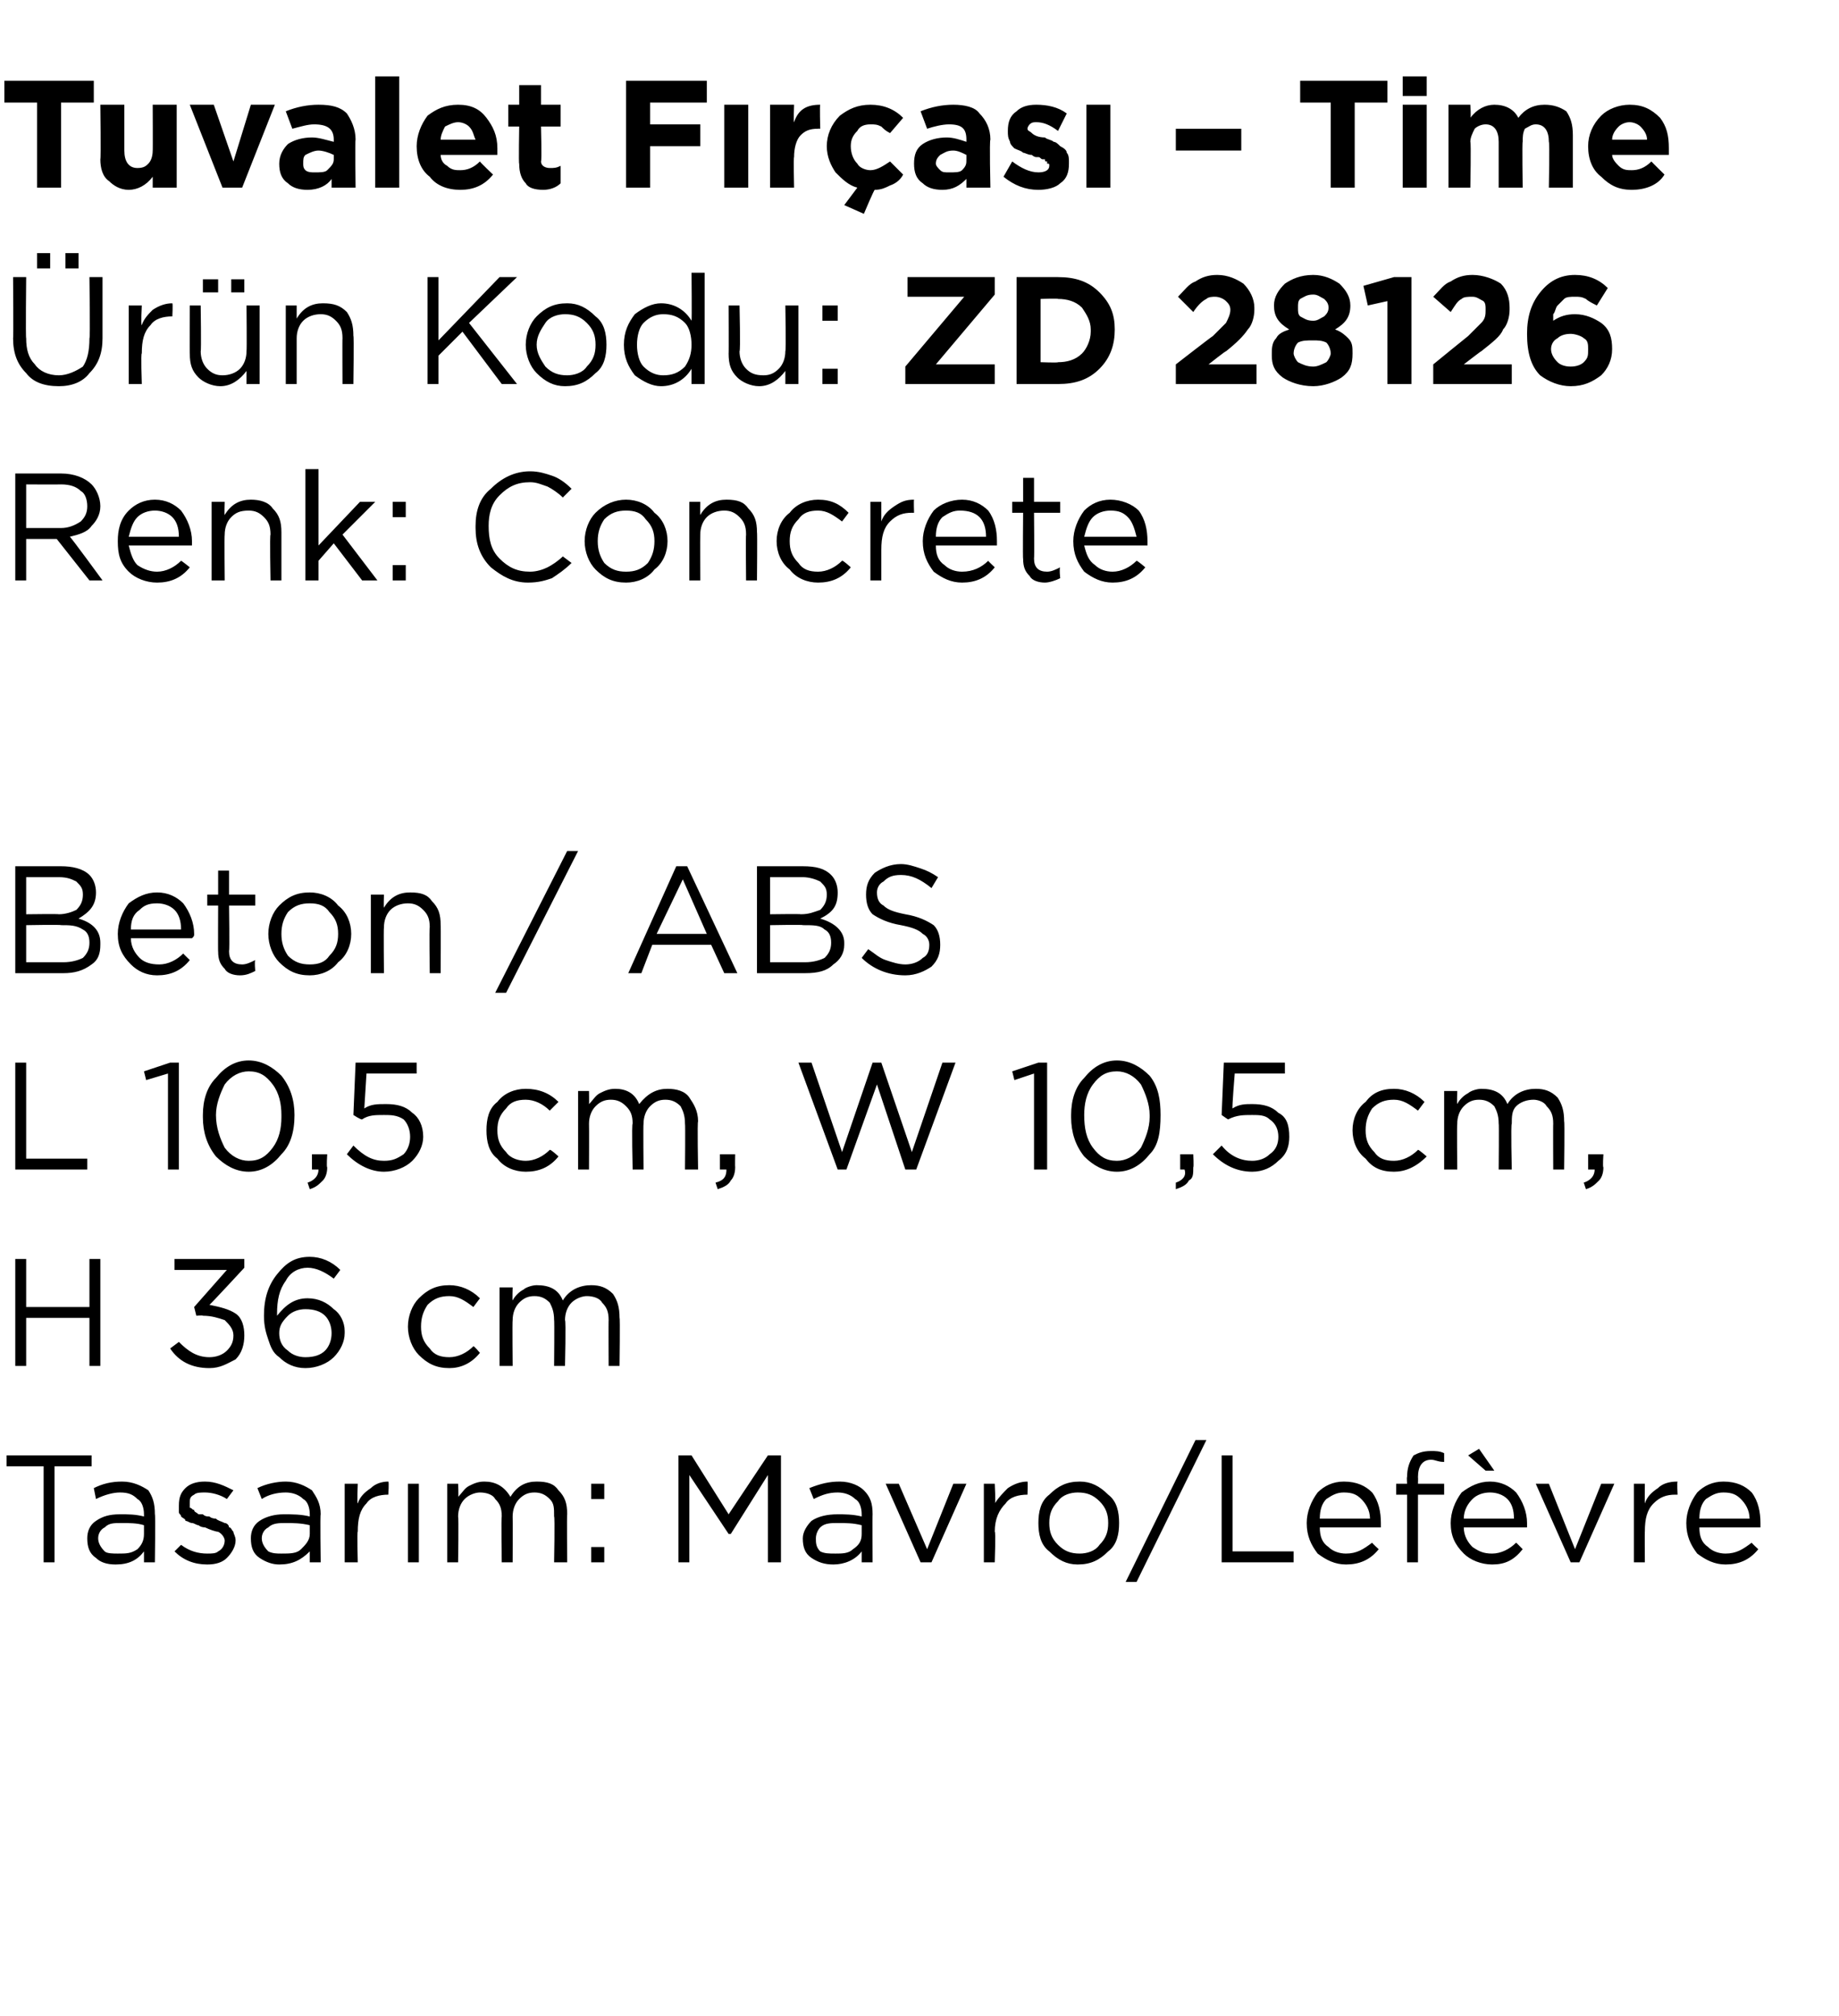 <?xml version="1.0" standalone="no"?><!DOCTYPE svg PUBLIC "-//W3C//DTD SVG 1.1//EN" "http://www.w3.org/Graphics/SVG/1.1/DTD/svg11.dtd"><svg xmlns="http://www.w3.org/2000/svg" version="1.1" width="84.3px" height="92.4px" viewBox="0 -3 84.3 92.4" style="top:-3px">  <desc>Tuvalet F r as – Time r n Kodu: ZD 28126 Renk: Concrete Beton / ABS L 10,5 cm, W 10,5 cm, H 36 cm Tasar m: Mavro/Le...</desc>  <defs/>  <g id="Polygon387184">    <path d="M 2 68.6 L 2 64.2 L 0.3 64.2 L 0.3 63.7 L 4.2 63.7 L 4.2 64.2 L 2.5 64.2 L 2.5 68.6 L 2 68.6 Z M 6.6 68.1 C 6.3 68.5 5.9 68.7 5.3 68.7 C 4.9 68.7 4.6 68.6 4.4 68.4 C 4.1 68.2 4 67.9 4 67.5 C 4 67.5 4 67.5 4 67.5 C 4 67.2 4.1 66.9 4.4 66.7 C 4.7 66.5 5 66.4 5.5 66.4 C 5.9 66.4 6.2 66.4 6.6 66.5 C 6.6 66.5 6.6 66.4 6.6 66.4 C 6.6 66.1 6.5 65.8 6.3 65.7 C 6.1 65.5 5.9 65.4 5.5 65.4 C 5.2 65.4 4.8 65.5 4.4 65.7 C 4.4 65.7 4.3 65.2 4.3 65.2 C 4.7 65 5.1 64.9 5.6 64.9 C 6.1 64.9 6.5 65.1 6.8 65.3 C 7 65.6 7.1 65.9 7.1 66.4 C 7.13 66.39 7.1 68.6 7.1 68.6 L 6.6 68.6 L 6.6 68.1 C 6.6 68.1 6.62 68.05 6.6 68.1 Z M 5.4 68.2 C 5.8 68.2 6 68.2 6.3 68 C 6.5 67.8 6.6 67.6 6.6 67.3 C 6.6 67.3 6.6 66.9 6.6 66.9 C 6.3 66.8 5.9 66.8 5.6 66.8 C 5.2 66.8 5 66.8 4.8 67 C 4.6 67.1 4.5 67.3 4.5 67.5 C 4.5 67.5 4.5 67.5 4.5 67.5 C 4.5 67.7 4.6 67.9 4.8 68.1 C 4.9 68.2 5.2 68.2 5.4 68.2 Z M 9.5 68.7 C 8.9 68.7 8.4 68.5 8 68.1 C 8 68.1 8.3 67.8 8.3 67.8 C 8.7 68.1 9.1 68.2 9.5 68.2 C 9.7 68.2 9.9 68.2 10 68.1 C 10.2 68 10.3 67.8 10.3 67.6 C 10.3 67.6 10.3 67.6 10.3 67.6 C 10.3 67.5 10.2 67.3 10 67.2 C 9.9 67.2 9.6 67.1 9.4 67 C 9.2 67 9.1 66.9 9.1 66.9 C 9 66.9 8.9 66.8 8.8 66.8 C 8.7 66.8 8.6 66.7 8.5 66.7 C 8.5 66.6 8.4 66.6 8.3 66.5 C 8.3 66.4 8.2 66.4 8.2 66.3 C 8.2 66.2 8.2 66.1 8.2 66 C 8.2 66 8.2 66 8.2 66 C 8.2 65.6 8.3 65.4 8.5 65.2 C 8.7 65 9 64.9 9.4 64.9 C 9.9 64.9 10.3 65.1 10.7 65.3 C 10.7 65.3 10.4 65.7 10.4 65.7 C 10.1 65.5 9.7 65.4 9.4 65.4 C 9.2 65.4 9 65.4 8.9 65.5 C 8.7 65.6 8.7 65.7 8.7 65.9 C 8.7 65.9 8.7 65.9 8.7 65.9 C 8.7 66 8.7 66 8.7 66.1 C 8.8 66.1 8.8 66.2 8.9 66.2 C 8.9 66.3 9 66.3 9.1 66.4 C 9.2 66.4 9.3 66.4 9.3 66.4 C 9.4 66.5 9.5 66.5 9.6 66.5 C 9.7 66.6 9.9 66.6 9.9 66.6 C 10 66.7 10.1 66.7 10.3 66.8 C 10.4 66.8 10.5 66.9 10.5 67 C 10.6 67 10.6 67.1 10.7 67.2 C 10.7 67.3 10.8 67.4 10.8 67.6 C 10.8 67.6 10.8 67.6 10.8 67.6 C 10.8 67.9 10.6 68.2 10.4 68.4 C 10.2 68.6 9.9 68.7 9.5 68.7 Z M 14.2 68.1 C 13.8 68.5 13.4 68.7 12.8 68.7 C 12.5 68.7 12.2 68.6 11.9 68.4 C 11.6 68.2 11.5 67.9 11.5 67.5 C 11.5 67.5 11.5 67.5 11.5 67.5 C 11.5 67.2 11.6 66.9 11.9 66.7 C 12.2 66.5 12.6 66.4 13 66.4 C 13.4 66.4 13.8 66.4 14.2 66.5 C 14.2 66.5 14.2 66.4 14.2 66.4 C 14.2 66.1 14.1 65.8 13.9 65.7 C 13.7 65.5 13.4 65.4 13.1 65.4 C 12.7 65.4 12.3 65.5 12 65.7 C 12 65.7 11.8 65.2 11.8 65.2 C 12.2 65 12.7 64.9 13.1 64.9 C 13.6 64.9 14 65.1 14.3 65.3 C 14.5 65.6 14.7 65.9 14.7 66.4 C 14.67 66.39 14.7 68.6 14.7 68.6 L 14.2 68.6 L 14.2 68.1 C 14.2 68.1 14.15 68.05 14.2 68.1 Z M 12.9 68.2 C 13.3 68.2 13.6 68.2 13.8 68 C 14 67.8 14.2 67.6 14.2 67.3 C 14.2 67.3 14.2 66.9 14.2 66.9 C 13.8 66.8 13.4 66.8 13.1 66.8 C 12.8 66.8 12.5 66.8 12.3 67 C 12.1 67.1 12 67.3 12 67.5 C 12 67.5 12 67.5 12 67.5 C 12 67.7 12.1 67.9 12.3 68.1 C 12.5 68.2 12.7 68.2 12.9 68.2 Z M 15.8 68.6 L 15.8 65 L 16.4 65 C 16.4 65 16.36 65.93 16.4 65.9 C 16.5 65.6 16.7 65.4 17 65.2 C 17.2 65 17.5 64.9 17.8 64.9 C 17.84 64.92 17.8 65.5 17.8 65.5 C 17.8 65.5 17.79 65.5 17.8 65.5 C 17.4 65.5 17 65.6 16.8 65.9 C 16.5 66.2 16.4 66.6 16.4 67.2 C 16.36 67.16 16.4 68.6 16.4 68.6 L 15.8 68.6 Z M 18.7 68.6 L 18.7 65 L 19.2 65 L 19.2 68.6 L 18.7 68.6 Z M 20.5 68.6 L 20.5 65 L 21 65 C 21 65 21.03 65.59 21 65.6 C 21.2 65.4 21.3 65.2 21.5 65.1 C 21.7 65 21.9 64.9 22.2 64.9 C 22.7 64.9 23.1 65.1 23.4 65.6 C 23.7 65.1 24.1 64.9 24.6 64.9 C 25.1 64.9 25.4 65 25.6 65.3 C 25.9 65.6 26 65.9 26 66.4 C 25.98 66.36 26 68.6 26 68.6 L 25.4 68.6 C 25.4 68.6 25.44 66.49 25.4 66.5 C 25.4 66.1 25.4 65.9 25.2 65.7 C 25 65.5 24.8 65.4 24.5 65.4 C 24.2 65.4 24 65.5 23.8 65.7 C 23.6 65.9 23.5 66.2 23.5 66.5 C 23.51 66.51 23.5 68.6 23.5 68.6 L 23 68.6 C 23 68.6 22.97 66.47 23 66.5 C 23 66.1 22.9 65.9 22.7 65.7 C 22.6 65.5 22.3 65.4 22 65.4 C 21.8 65.4 21.5 65.5 21.3 65.7 C 21.1 65.9 21 66.2 21 66.5 C 21.03 66.53 21 68.6 21 68.6 L 20.5 68.6 Z M 27.1 65.7 L 27.1 65 L 27.7 65 L 27.7 65.7 L 27.1 65.7 Z M 27.1 68.6 L 27.1 67.9 L 27.7 67.9 L 27.7 68.6 L 27.1 68.6 Z M 31.1 68.6 L 31.1 63.7 L 31.7 63.7 L 33.4 66.4 L 35.2 63.7 L 35.8 63.7 L 35.8 68.6 L 35.2 68.6 L 35.2 64.6 L 33.5 67.3 L 33.4 67.3 L 31.6 64.6 L 31.6 68.6 L 31.1 68.6 Z M 39.5 68.1 C 39.2 68.5 38.7 68.7 38.2 68.7 C 37.8 68.7 37.5 68.6 37.2 68.4 C 36.9 68.2 36.8 67.9 36.8 67.5 C 36.8 67.5 36.8 67.5 36.8 67.5 C 36.8 67.2 37 66.9 37.2 66.7 C 37.5 66.5 37.9 66.4 38.4 66.4 C 38.7 66.4 39.1 66.4 39.5 66.5 C 39.5 66.5 39.5 66.4 39.5 66.4 C 39.5 66.1 39.4 65.8 39.2 65.7 C 39 65.5 38.7 65.4 38.4 65.4 C 38 65.4 37.7 65.5 37.3 65.7 C 37.3 65.7 37.1 65.2 37.1 65.2 C 37.6 65 38 64.9 38.5 64.9 C 39 64.9 39.4 65.1 39.6 65.3 C 39.9 65.6 40 65.9 40 66.4 C 39.99 66.39 40 68.6 40 68.6 L 39.5 68.6 L 39.5 68.1 C 39.5 68.1 39.47 68.05 39.5 68.1 Z M 38.3 68.2 C 38.6 68.2 38.9 68.2 39.1 68 C 39.4 67.8 39.5 67.6 39.5 67.3 C 39.5 67.3 39.5 66.9 39.5 66.9 C 39.1 66.8 38.8 66.8 38.4 66.8 C 38.1 66.8 37.8 66.8 37.6 67 C 37.5 67.1 37.4 67.3 37.4 67.5 C 37.4 67.5 37.4 67.5 37.4 67.5 C 37.4 67.7 37.4 67.9 37.6 68.1 C 37.8 68.2 38 68.2 38.3 68.2 Z M 42.2 68.6 L 40.6 65 L 41.2 65 L 42.5 68 L 43.7 65 L 44.3 65 L 42.7 68.6 L 42.2 68.6 Z M 45.1 68.6 L 45.1 65 L 45.6 65 C 45.6 65 45.65 65.93 45.6 65.9 C 45.8 65.6 46 65.4 46.2 65.2 C 46.5 65 46.8 64.9 47.1 64.9 C 47.12 64.92 47.1 65.5 47.1 65.5 C 47.1 65.5 47.08 65.5 47.1 65.5 C 46.7 65.5 46.3 65.6 46.1 65.9 C 45.8 66.2 45.6 66.6 45.6 67.2 C 45.65 67.16 45.6 68.6 45.6 68.6 L 45.1 68.6 Z M 49.4 68.7 C 48.9 68.7 48.5 68.5 48.1 68.1 C 47.7 67.8 47.6 67.3 47.6 66.8 C 47.6 66.8 47.6 66.8 47.6 66.8 C 47.6 66.3 47.7 65.8 48.1 65.5 C 48.5 65.1 48.9 64.9 49.5 64.9 C 50 64.9 50.4 65.1 50.8 65.5 C 51.2 65.8 51.3 66.3 51.3 66.8 C 51.3 66.8 51.3 66.8 51.3 66.8 C 51.3 67.3 51.2 67.8 50.8 68.1 C 50.4 68.5 50 68.7 49.4 68.7 Z M 49.5 68.2 C 49.8 68.2 50.2 68.1 50.4 67.8 C 50.7 67.5 50.8 67.2 50.8 66.8 C 50.8 66.8 50.8 66.8 50.8 66.8 C 50.8 66.4 50.7 66.1 50.4 65.8 C 50.1 65.5 49.8 65.4 49.4 65.4 C 49.1 65.4 48.7 65.5 48.5 65.8 C 48.2 66.1 48.1 66.4 48.1 66.8 C 48.1 66.8 48.1 66.8 48.1 66.8 C 48.1 67.2 48.2 67.5 48.5 67.8 C 48.8 68.1 49.1 68.2 49.5 68.2 Z M 51.6 69.5 L 54.8 63 L 55.3 63 L 52.1 69.5 L 51.6 69.5 Z M 56 68.6 L 56 63.7 L 56.5 63.7 L 56.5 68.1 L 59.3 68.1 L 59.3 68.6 L 56 68.6 Z M 63.2 68 C 62.8 68.5 62.3 68.7 61.7 68.7 C 61.2 68.7 60.8 68.5 60.4 68.2 C 60.1 67.8 59.9 67.4 59.9 66.8 C 59.9 66.8 59.9 66.8 59.9 66.8 C 59.9 66.3 60.1 65.8 60.4 65.4 C 60.7 65.1 61.1 64.9 61.6 64.9 C 62.2 64.9 62.6 65.1 62.9 65.4 C 63.2 65.8 63.3 66.3 63.3 66.8 C 63.3 66.9 63.3 66.9 63.3 67 C 63.3 67 60.5 67 60.5 67 C 60.5 67.4 60.6 67.7 60.9 67.9 C 61.1 68.1 61.4 68.2 61.7 68.2 C 62.2 68.2 62.5 68 62.9 67.7 C 62.87 67.7 63.2 68 63.2 68 C 63.2 68 63.2 68 63.2 68 Z M 60.5 66.6 C 60.5 66.6 62.8 66.6 62.8 66.6 C 62.8 66.2 62.6 65.9 62.4 65.7 C 62.2 65.5 62 65.4 61.6 65.4 C 61.3 65.4 61.1 65.5 60.8 65.7 C 60.6 65.9 60.5 66.2 60.5 66.6 Z M 64.5 68.6 L 64.5 65.5 L 64 65.5 L 64 65 L 64.5 65 C 64.5 65 64.48 64.67 64.5 64.7 C 64.5 64.3 64.6 64 64.8 63.7 C 65 63.6 65.2 63.5 65.6 63.5 C 65.8 63.5 66 63.5 66.2 63.6 C 66.2 63.6 66.2 64 66.2 64 C 65.9 64 65.8 63.9 65.6 63.9 C 65.2 63.9 65 64.2 65 64.7 C 65.01 64.7 65 65 65 65 L 66.2 65 L 66.2 65.5 L 65 65.5 L 65 68.6 L 64.5 68.6 Z M 69.8 68 C 69.4 68.5 69 68.7 68.4 68.7 C 67.9 68.7 67.4 68.5 67.1 68.2 C 66.7 67.8 66.5 67.4 66.5 66.8 C 66.5 66.8 66.5 66.8 66.5 66.8 C 66.5 66.3 66.7 65.8 67 65.4 C 67.4 65.1 67.8 64.9 68.3 64.9 C 68.8 64.9 69.2 65.1 69.5 65.4 C 69.8 65.8 70 66.3 70 66.8 C 70 66.9 70 66.9 70 67 C 70 67 67.1 67 67.1 67 C 67.1 67.4 67.3 67.7 67.5 67.9 C 67.8 68.1 68 68.2 68.4 68.2 C 68.8 68.2 69.2 68 69.5 67.7 C 69.51 67.7 69.8 68 69.8 68 C 69.8 68 69.85 68 69.8 68 Z M 67.1 66.6 C 67.1 66.6 69.4 66.6 69.4 66.6 C 69.4 66.2 69.3 65.9 69.1 65.7 C 68.9 65.5 68.6 65.4 68.3 65.4 C 68 65.4 67.7 65.5 67.5 65.7 C 67.3 65.9 67.1 66.2 67.1 66.6 Z M 68.1 64.4 L 67.3 63.7 L 67.8 63.4 L 68.5 64.4 L 68.1 64.4 Z M 72 68.6 L 70.4 65 L 71 65 L 72.2 68 L 73.4 65 L 74 65 L 72.4 68.6 L 72 68.6 Z M 74.9 68.6 L 74.9 65 L 75.4 65 C 75.4 65 75.39 65.93 75.4 65.9 C 75.5 65.6 75.7 65.4 76 65.2 C 76.2 65 76.5 64.9 76.9 64.9 C 76.87 64.92 76.9 65.5 76.9 65.5 C 76.9 65.5 76.82 65.5 76.8 65.5 C 76.4 65.5 76.1 65.6 75.8 65.9 C 75.5 66.2 75.4 66.6 75.4 67.2 C 75.39 67.16 75.4 68.6 75.4 68.6 L 74.9 68.6 Z M 80.6 68 C 80.2 68.5 79.7 68.7 79.1 68.7 C 78.6 68.7 78.2 68.5 77.8 68.2 C 77.5 67.8 77.3 67.4 77.3 66.8 C 77.3 66.8 77.3 66.8 77.3 66.8 C 77.3 66.3 77.5 65.8 77.8 65.4 C 78.1 65.1 78.5 64.9 79 64.9 C 79.6 64.9 80 65.1 80.3 65.4 C 80.6 65.8 80.7 66.3 80.7 66.8 C 80.7 66.9 80.7 66.9 80.7 67 C 80.7 67 77.9 67 77.9 67 C 77.9 67.4 78 67.7 78.3 67.9 C 78.5 68.1 78.8 68.2 79.1 68.2 C 79.6 68.2 79.9 68 80.3 67.7 C 80.27 67.7 80.6 68 80.6 68 C 80.6 68 80.6 68 80.6 68 Z M 77.9 66.6 C 77.9 66.6 80.2 66.6 80.2 66.6 C 80.2 66.2 80 65.9 79.8 65.7 C 79.6 65.5 79.4 65.4 79 65.4 C 78.7 65.4 78.5 65.5 78.2 65.7 C 78 65.9 77.9 66.2 77.9 66.6 Z " stroke="none" fill="#000"/>  </g>  <g id="Polygon387183">    <path d="M 0.7 59.6 L 0.7 54.7 L 1.2 54.7 L 1.2 56.9 L 4.1 56.9 L 4.1 54.7 L 4.6 54.7 L 4.6 59.6 L 4.1 59.6 L 4.1 57.4 L 1.2 57.4 L 1.2 59.6 L 0.7 59.6 Z M 9.6 59.7 C 8.8 59.7 8.2 59.4 7.8 58.8 C 7.8 58.8 8.2 58.5 8.2 58.5 C 8.6 58.9 9 59.2 9.6 59.2 C 9.9 59.2 10.2 59.1 10.4 58.9 C 10.6 58.7 10.7 58.5 10.7 58.2 C 10.7 58.2 10.7 58.2 10.7 58.2 C 10.7 57.9 10.5 57.7 10.3 57.5 C 10 57.4 9.7 57.3 9.3 57.3 C 9.3 57.27 9 57.3 9 57.3 L 8.9 56.9 L 10.4 55.2 L 8 55.2 L 8 54.7 L 11.2 54.7 L 11.2 55.1 C 11.2 55.1 9.62 56.81 9.6 56.8 C 10.1 56.9 10.5 57 10.8 57.2 C 11.1 57.4 11.2 57.8 11.2 58.2 C 11.2 58.2 11.2 58.2 11.2 58.2 C 11.2 58.6 11.1 59 10.8 59.3 C 10.4 59.5 10.1 59.7 9.6 59.7 Z M 14 59.7 C 13.5 59.7 13.1 59.5 12.8 59.2 C 12.5 59 12.4 58.7 12.3 58.4 C 12.2 58.1 12.1 57.8 12.1 57.3 C 12.1 57.3 12.1 57.3 12.1 57.3 C 12.1 56.5 12.3 55.9 12.7 55.4 C 13.1 54.9 13.5 54.6 14.2 54.6 C 14.7 54.6 15.2 54.8 15.6 55.2 C 15.6 55.2 15.3 55.6 15.3 55.6 C 14.9 55.3 14.5 55.1 14.1 55.1 C 13.7 55.1 13.3 55.3 13.1 55.7 C 12.8 56.1 12.7 56.6 12.7 57.2 C 12.7 57.2 12.7 57.3 12.7 57.3 C 13.1 56.8 13.5 56.5 14.1 56.5 C 14.6 56.5 15 56.7 15.3 57 C 15.6 57.2 15.8 57.6 15.8 58 C 15.8 58 15.8 58.1 15.8 58.1 C 15.8 58.5 15.6 58.9 15.3 59.2 C 15 59.5 14.5 59.7 14 59.7 Z M 14 59.2 C 14.4 59.2 14.7 59.1 14.9 58.9 C 15.1 58.7 15.2 58.4 15.2 58.1 C 15.2 58.1 15.2 58.1 15.2 58.1 C 15.2 57.8 15.1 57.5 14.9 57.3 C 14.7 57.1 14.4 57 14 57 C 13.7 57 13.4 57.1 13.2 57.3 C 12.9 57.6 12.8 57.8 12.8 58.1 C 12.8 58.1 12.8 58.1 12.8 58.1 C 12.8 58.4 12.9 58.7 13.2 58.9 C 13.4 59.1 13.7 59.2 14 59.2 Z M 22 59 C 21.6 59.5 21.1 59.7 20.6 59.7 C 20 59.7 19.6 59.5 19.2 59.1 C 18.9 58.8 18.7 58.3 18.7 57.8 C 18.7 57.8 18.7 57.8 18.7 57.8 C 18.7 57.3 18.9 56.8 19.2 56.5 C 19.6 56.1 20 55.9 20.6 55.9 C 21.1 55.9 21.6 56.1 22 56.5 C 22 56.5 21.7 56.9 21.7 56.9 C 21.3 56.6 21 56.4 20.6 56.4 C 20.2 56.4 19.9 56.5 19.6 56.8 C 19.4 57.1 19.3 57.4 19.3 57.8 C 19.3 57.8 19.3 57.8 19.3 57.8 C 19.3 58.2 19.4 58.5 19.7 58.8 C 19.9 59.1 20.2 59.2 20.6 59.2 C 21 59.2 21.4 59 21.7 58.7 C 21.71 58.66 22 59 22 59 C 22 59 22.05 58.98 22 59 Z M 22.9 59.6 L 22.9 56 L 23.5 56 C 23.5 56 23.48 56.59 23.5 56.6 C 23.6 56.4 23.8 56.2 24 56.1 C 24.1 56 24.4 55.9 24.6 55.9 C 25.2 55.9 25.6 56.1 25.8 56.6 C 26.1 56.1 26.6 55.9 27.1 55.9 C 27.5 55.9 27.8 56 28.1 56.3 C 28.3 56.6 28.4 56.9 28.4 57.4 C 28.43 57.36 28.4 59.6 28.4 59.6 L 27.9 59.6 C 27.9 59.6 27.89 57.49 27.9 57.5 C 27.9 57.1 27.8 56.9 27.6 56.7 C 27.5 56.5 27.2 56.4 26.9 56.4 C 26.7 56.4 26.4 56.5 26.2 56.7 C 26 56.9 25.9 57.2 25.9 57.5 C 25.95 57.51 25.9 59.6 25.9 59.6 L 25.4 59.6 C 25.4 59.6 25.42 57.47 25.4 57.5 C 25.4 57.1 25.3 56.9 25.2 56.7 C 25 56.5 24.8 56.4 24.5 56.4 C 24.2 56.4 24 56.5 23.8 56.7 C 23.6 56.9 23.5 57.2 23.5 57.5 C 23.48 57.53 23.5 59.6 23.5 59.6 L 22.9 59.6 Z " stroke="none" fill="#000"/>  </g>  <g id="Polygon387182">    <path d="M 0.7 50.6 L 0.7 45.7 L 1.2 45.7 L 1.2 50.1 L 4 50.1 L 4 50.6 L 0.7 50.6 Z M 7.7 50.6 L 7.7 46.2 L 6.7 46.5 L 6.6 46.1 L 7.8 45.7 L 8.2 45.7 L 8.2 50.6 L 7.7 50.6 Z M 13.5 48.1 C 13.5 48.9 13.3 49.5 12.9 49.9 C 12.5 50.4 12 50.7 11.4 50.7 C 10.8 50.7 10.3 50.4 9.9 50 C 9.5 49.5 9.3 48.9 9.3 48.2 C 9.3 48.2 9.3 48.1 9.3 48.1 C 9.3 47.4 9.5 46.8 9.9 46.4 C 10.3 45.9 10.8 45.6 11.4 45.6 C 12 45.6 12.5 45.9 12.9 46.3 C 13.3 46.8 13.5 47.4 13.5 48.1 C 13.48 48.14 13.5 48.1 13.5 48.1 C 13.5 48.1 13.48 48.15 13.5 48.1 Z M 9.9 48.1 C 9.9 48.7 10.1 49.2 10.3 49.6 C 10.6 50 11 50.2 11.4 50.2 C 11.9 50.2 12.2 50 12.5 49.6 C 12.8 49.2 12.9 48.7 12.9 48.2 C 12.9 48.2 12.9 48.1 12.9 48.1 C 12.9 47.6 12.8 47.1 12.5 46.7 C 12.2 46.3 11.9 46.1 11.4 46.1 C 11 46.1 10.6 46.3 10.3 46.7 C 10.1 47.1 9.9 47.6 9.9 48.1 C 9.92 48.14 9.9 48.1 9.9 48.1 C 9.9 48.1 9.92 48.15 9.9 48.1 Z M 14.2 51.5 C 14.2 51.5 14.1 51.2 14.1 51.2 C 14.4 51.1 14.6 50.9 14.6 50.6 C 14.57 50.6 14.3 50.6 14.3 50.6 L 14.3 49.9 L 15 49.9 C 15 49.9 14.96 50.49 15 50.5 C 15 50.8 14.9 51 14.8 51.1 C 14.6 51.3 14.5 51.4 14.2 51.5 Z M 17.6 50.7 C 17 50.7 16.4 50.4 15.9 49.9 C 15.9 49.9 16.2 49.5 16.2 49.5 C 16.7 50 17.1 50.2 17.6 50.2 C 18 50.2 18.2 50.1 18.5 49.9 C 18.7 49.7 18.8 49.4 18.8 49.1 C 18.8 49.1 18.8 49.1 18.8 49.1 C 18.8 48.8 18.7 48.5 18.5 48.3 C 18.2 48.1 17.9 48.1 17.6 48.1 C 17.2 48.1 16.9 48.1 16.6 48.3 C 16.55 48.33 16.2 48.1 16.2 48.1 L 16.3 45.7 L 19.1 45.7 L 19.1 46.2 L 16.8 46.2 C 16.8 46.2 16.7 47.78 16.7 47.8 C 17 47.6 17.3 47.6 17.7 47.6 C 18.2 47.6 18.6 47.7 18.9 48 C 19.2 48.2 19.4 48.6 19.4 49.1 C 19.4 49.1 19.4 49.1 19.4 49.1 C 19.4 49.5 19.2 49.9 18.9 50.2 C 18.6 50.5 18.1 50.7 17.6 50.7 Z M 25.6 50 C 25.2 50.5 24.7 50.7 24.1 50.7 C 23.6 50.7 23.1 50.5 22.8 50.1 C 22.4 49.8 22.3 49.3 22.3 48.8 C 22.3 48.8 22.3 48.8 22.3 48.8 C 22.3 48.3 22.4 47.8 22.8 47.5 C 23.1 47.1 23.6 46.9 24.1 46.9 C 24.7 46.9 25.2 47.1 25.6 47.5 C 25.6 47.5 25.2 47.9 25.2 47.9 C 24.9 47.6 24.5 47.4 24.1 47.4 C 23.7 47.4 23.4 47.5 23.2 47.8 C 22.9 48.1 22.8 48.4 22.8 48.8 C 22.8 48.8 22.8 48.8 22.8 48.8 C 22.8 49.2 22.9 49.5 23.2 49.8 C 23.4 50.1 23.8 50.2 24.1 50.2 C 24.5 50.2 24.9 50 25.2 49.7 C 25.24 49.66 25.6 50 25.6 50 C 25.6 50 25.58 49.98 25.6 50 Z M 26.5 50.6 L 26.5 47 L 27 47 C 27 47 27.01 47.59 27 47.6 C 27.2 47.4 27.3 47.2 27.5 47.1 C 27.7 47 27.9 46.9 28.2 46.9 C 28.7 46.9 29.1 47.1 29.3 47.6 C 29.7 47.1 30.1 46.9 30.6 46.9 C 31 46.9 31.4 47 31.6 47.3 C 31.8 47.6 32 47.9 32 48.4 C 31.96 48.36 32 50.6 32 50.6 L 31.4 50.6 C 31.4 50.6 31.42 48.49 31.4 48.5 C 31.4 48.1 31.3 47.9 31.2 47.7 C 31 47.5 30.8 47.4 30.5 47.4 C 30.2 47.4 30 47.5 29.8 47.7 C 29.6 47.9 29.5 48.2 29.5 48.5 C 29.48 48.51 29.5 50.6 29.5 50.6 L 29 50.6 C 29 50.6 28.95 48.47 29 48.5 C 29 48.1 28.9 47.9 28.7 47.7 C 28.5 47.5 28.3 47.4 28 47.4 C 27.7 47.4 27.5 47.5 27.3 47.7 C 27.1 47.9 27 48.2 27 48.5 C 27.01 48.53 27 50.6 27 50.6 L 26.5 50.6 Z M 32.9 51.5 C 32.9 51.5 32.8 51.2 32.8 51.2 C 33.2 51.1 33.3 50.9 33.3 50.6 C 33.3 50.6 33 50.6 33 50.6 L 33 49.9 L 33.7 49.9 C 33.7 49.9 33.69 50.49 33.7 50.5 C 33.7 50.8 33.6 51 33.5 51.1 C 33.4 51.3 33.2 51.4 32.9 51.5 Z M 38.4 50.6 L 36.6 45.7 L 37.2 45.7 L 38.6 49.8 L 40 45.7 L 40.4 45.7 L 41.8 49.8 L 43.2 45.7 L 43.8 45.7 L 42 50.6 L 41.5 50.6 L 40.2 46.7 L 38.8 50.6 L 38.4 50.6 Z M 47.4 50.6 L 47.4 46.2 L 46.5 46.5 L 46.4 46.1 L 47.6 45.7 L 48 45.7 L 48 50.6 L 47.4 50.6 Z M 53.2 48.1 C 53.2 48.9 53.1 49.5 52.7 49.9 C 52.3 50.4 51.8 50.7 51.2 50.7 C 50.6 50.7 50.1 50.4 49.7 50 C 49.3 49.5 49.1 48.9 49.1 48.2 C 49.1 48.2 49.1 48.1 49.1 48.1 C 49.1 47.4 49.3 46.8 49.7 46.4 C 50.1 45.9 50.6 45.6 51.2 45.6 C 51.8 45.6 52.3 45.9 52.7 46.3 C 53.1 46.8 53.2 47.4 53.2 48.1 C 53.25 48.14 53.2 48.1 53.2 48.1 C 53.2 48.1 53.25 48.15 53.2 48.1 Z M 49.7 48.1 C 49.7 48.7 49.8 49.2 50.1 49.6 C 50.4 50 50.7 50.2 51.2 50.2 C 51.6 50.2 52 50 52.3 49.6 C 52.5 49.2 52.7 48.7 52.7 48.2 C 52.7 48.2 52.7 48.1 52.7 48.1 C 52.7 47.6 52.5 47.1 52.3 46.7 C 52 46.3 51.6 46.1 51.2 46.1 C 50.7 46.1 50.4 46.3 50.1 46.7 C 49.8 47.1 49.7 47.6 49.7 48.1 C 49.69 48.14 49.7 48.1 49.7 48.1 C 49.7 48.1 49.69 48.15 49.7 48.1 Z M 53.9 51.5 C 53.9 51.5 53.9 51.2 53.9 51.2 C 54.2 51.1 54.4 50.9 54.3 50.6 C 54.33 50.6 54.1 50.6 54.1 50.6 L 54.1 49.9 L 54.7 49.9 C 54.7 49.9 54.73 50.49 54.7 50.5 C 54.7 50.8 54.7 51 54.5 51.1 C 54.4 51.3 54.2 51.4 53.9 51.5 Z M 57.4 50.7 C 56.7 50.7 56.1 50.4 55.6 49.9 C 55.6 49.9 56 49.5 56 49.5 C 56.4 50 56.9 50.2 57.4 50.2 C 57.7 50.2 58 50.1 58.2 49.9 C 58.5 49.7 58.6 49.4 58.6 49.1 C 58.6 49.1 58.6 49.1 58.6 49.1 C 58.6 48.8 58.5 48.5 58.2 48.3 C 58 48.1 57.7 48.1 57.4 48.1 C 57 48.1 56.7 48.1 56.3 48.3 C 56.32 48.33 56 48.1 56 48.1 L 56.1 45.7 L 58.9 45.7 L 58.9 46.2 L 56.6 46.2 C 56.6 46.2 56.47 47.78 56.5 47.8 C 56.8 47.6 57.1 47.6 57.4 47.6 C 57.9 47.6 58.3 47.7 58.6 48 C 59 48.2 59.1 48.6 59.1 49.1 C 59.1 49.1 59.1 49.1 59.1 49.1 C 59.1 49.5 59 49.9 58.6 50.2 C 58.3 50.5 57.9 50.7 57.4 50.7 Z M 65.4 50 C 64.9 50.5 64.4 50.7 63.9 50.7 C 63.3 50.7 62.9 50.5 62.6 50.1 C 62.2 49.8 62 49.3 62 48.8 C 62 48.8 62 48.8 62 48.8 C 62 48.3 62.2 47.8 62.6 47.5 C 62.9 47.1 63.3 46.9 63.9 46.9 C 64.4 46.9 64.9 47.1 65.3 47.5 C 65.3 47.5 65 47.9 65 47.9 C 64.6 47.6 64.3 47.4 63.9 47.4 C 63.5 47.4 63.2 47.5 62.9 47.8 C 62.7 48.1 62.6 48.4 62.6 48.8 C 62.6 48.8 62.6 48.8 62.6 48.8 C 62.6 49.2 62.7 49.5 63 49.8 C 63.2 50.1 63.5 50.2 63.9 50.2 C 64.3 50.2 64.7 50 65 49.7 C 65.01 49.66 65.4 50 65.4 50 C 65.4 50 65.35 49.98 65.4 50 Z M 66.2 50.6 L 66.2 47 L 66.8 47 C 66.8 47 66.78 47.59 66.8 47.6 C 66.9 47.4 67.1 47.2 67.3 47.1 C 67.4 47 67.7 46.9 67.9 46.9 C 68.5 46.9 68.9 47.1 69.1 47.6 C 69.4 47.1 69.9 46.9 70.4 46.9 C 70.8 46.9 71.1 47 71.4 47.3 C 71.6 47.6 71.7 47.9 71.7 48.4 C 71.73 48.36 71.7 50.6 71.7 50.6 L 71.2 50.6 C 71.2 50.6 71.19 48.49 71.2 48.5 C 71.2 48.1 71.1 47.9 70.9 47.7 C 70.8 47.5 70.5 47.4 70.3 47.4 C 70 47.4 69.7 47.5 69.5 47.7 C 69.3 47.9 69.3 48.2 69.3 48.5 C 69.25 48.51 69.3 50.6 69.3 50.6 L 68.7 50.6 C 68.7 50.6 68.72 48.47 68.7 48.5 C 68.7 48.1 68.6 47.9 68.5 47.7 C 68.3 47.5 68.1 47.4 67.8 47.4 C 67.5 47.4 67.3 47.5 67.1 47.7 C 66.9 47.9 66.8 48.2 66.8 48.5 C 66.78 48.53 66.8 50.6 66.8 50.6 L 66.2 50.6 Z M 72.7 51.5 C 72.7 51.5 72.6 51.2 72.6 51.2 C 72.9 51.1 73.1 50.9 73.1 50.6 C 73.07 50.6 72.8 50.6 72.8 50.6 L 72.8 49.9 L 73.5 49.9 C 73.5 49.9 73.46 50.49 73.5 50.5 C 73.5 50.8 73.4 51 73.3 51.1 C 73.1 51.3 73 51.4 72.7 51.5 Z " stroke="none" fill="#000"/>  </g>  <g id="Polygon387181">    <path d="M 0.7 41.6 L 0.7 36.7 C 0.7 36.7 2.78 36.7 2.8 36.7 C 3.3 36.7 3.8 36.8 4.1 37.1 C 4.3 37.3 4.4 37.6 4.4 37.9 C 4.4 37.9 4.4 37.9 4.4 37.9 C 4.4 38.5 4.1 38.8 3.6 39.1 C 4.3 39.3 4.6 39.7 4.6 40.2 C 4.6 40.2 4.6 40.3 4.6 40.3 C 4.6 40.7 4.5 41 4.2 41.2 C 3.8 41.5 3.4 41.6 2.9 41.6 C 2.87 41.6 0.7 41.6 0.7 41.6 Z M 3.8 38 C 3.8 38 3.8 38 3.8 38 C 3.8 37.7 3.7 37.6 3.5 37.4 C 3.3 37.3 3.1 37.2 2.7 37.2 C 2.73 37.2 1.2 37.2 1.2 37.2 L 1.2 38.9 C 1.2 38.9 2.69 38.88 2.7 38.9 C 3 38.9 3.3 38.8 3.5 38.7 C 3.7 38.5 3.8 38.3 3.8 38 Z M 4.1 40.2 C 4.1 40.2 4.1 40.2 4.1 40.2 C 4.1 39.9 4 39.7 3.8 39.6 C 3.5 39.4 3.2 39.4 2.8 39.4 C 2.79 39.37 1.2 39.4 1.2 39.4 L 1.2 41.1 C 1.2 41.1 2.88 41.1 2.9 41.1 C 3.3 41.1 3.6 41 3.8 40.9 C 4 40.7 4.1 40.5 4.1 40.2 Z M 8.7 41 C 8.3 41.5 7.8 41.7 7.2 41.7 C 6.7 41.7 6.3 41.5 6 41.2 C 5.6 40.8 5.4 40.4 5.4 39.8 C 5.4 39.8 5.4 39.8 5.4 39.8 C 5.4 39.3 5.6 38.8 5.9 38.4 C 6.3 38.1 6.7 37.9 7.2 37.9 C 7.7 37.9 8.1 38.1 8.4 38.4 C 8.7 38.8 8.9 39.3 8.9 39.8 C 8.9 39.9 8.9 39.9 8.8 40 C 8.8 40 6 40 6 40 C 6 40.4 6.2 40.7 6.4 40.9 C 6.6 41.1 6.9 41.2 7.3 41.2 C 7.7 41.2 8.1 41 8.4 40.7 C 8.39 40.7 8.7 41 8.7 41 C 8.7 41 8.73 41 8.7 41 Z M 6 39.6 C 6 39.6 8.3 39.6 8.3 39.6 C 8.3 39.2 8.2 38.9 8 38.7 C 7.8 38.5 7.5 38.4 7.2 38.4 C 6.8 38.4 6.6 38.5 6.4 38.7 C 6.1 38.9 6 39.2 6 39.6 Z M 11.7 41.5 C 11.5 41.6 11.3 41.7 11 41.7 C 10.7 41.7 10.4 41.6 10.3 41.4 C 10.1 41.2 10 41 10 40.6 C 9.99 40.64 10 38.5 10 38.5 L 9.5 38.5 L 9.5 38 L 10 38 L 10 36.9 L 10.5 36.9 L 10.5 38 L 11.7 38 L 11.7 38.5 L 10.5 38.5 C 10.5 38.5 10.53 40.57 10.5 40.6 C 10.5 41 10.7 41.2 11.1 41.2 C 11.3 41.2 11.5 41.1 11.7 41 C 11.66 41.05 11.7 41.5 11.7 41.5 C 11.7 41.5 11.66 41.51 11.7 41.5 Z M 14.2 41.7 C 13.6 41.7 13.2 41.5 12.8 41.1 C 12.5 40.8 12.3 40.3 12.3 39.8 C 12.3 39.8 12.3 39.8 12.3 39.8 C 12.3 39.3 12.5 38.8 12.8 38.5 C 13.2 38.1 13.6 37.9 14.2 37.9 C 14.7 37.9 15.2 38.1 15.5 38.5 C 15.9 38.8 16.1 39.3 16.1 39.8 C 16.1 39.8 16.1 39.8 16.1 39.8 C 16.1 40.3 15.9 40.8 15.5 41.1 C 15.2 41.5 14.7 41.7 14.2 41.7 Z M 14.2 41.2 C 14.6 41.2 14.9 41.1 15.1 40.8 C 15.4 40.5 15.5 40.2 15.5 39.8 C 15.5 39.8 15.5 39.8 15.5 39.8 C 15.5 39.4 15.4 39.1 15.1 38.8 C 14.9 38.5 14.6 38.4 14.2 38.4 C 13.8 38.4 13.5 38.5 13.2 38.8 C 13 39.1 12.9 39.4 12.9 39.8 C 12.9 39.8 12.9 39.8 12.9 39.8 C 12.9 40.2 13 40.5 13.2 40.8 C 13.5 41.1 13.8 41.2 14.2 41.2 Z M 17 41.6 L 17 38 L 17.6 38 C 17.6 38 17.58 38.61 17.6 38.6 C 17.9 38.1 18.3 37.9 18.8 37.9 C 19.3 37.9 19.6 38 19.8 38.3 C 20.1 38.6 20.2 38.9 20.2 39.4 C 20.21 39.35 20.2 41.6 20.2 41.6 L 19.7 41.6 C 19.7 41.6 19.67 39.49 19.7 39.5 C 19.7 39.1 19.6 38.9 19.4 38.7 C 19.2 38.5 19 38.4 18.7 38.4 C 18.4 38.4 18.1 38.5 17.9 38.7 C 17.7 38.9 17.6 39.2 17.6 39.5 C 17.58 39.53 17.6 41.6 17.6 41.6 L 17 41.6 Z M 22.7 42.5 L 26 36 L 26.5 36 L 23.2 42.5 L 22.7 42.5 Z M 28.8 41.6 L 31 36.7 L 31.5 36.7 L 33.8 41.6 L 33.2 41.6 L 32.6 40.3 L 29.9 40.3 L 29.4 41.6 L 28.8 41.6 Z M 30.1 39.8 L 32.4 39.8 L 31.3 37.3 L 30.1 39.8 Z M 34.7 41.6 L 34.7 36.7 C 34.7 36.7 36.82 36.7 36.8 36.7 C 37.4 36.7 37.8 36.8 38.1 37.1 C 38.3 37.3 38.4 37.6 38.4 37.9 C 38.4 37.9 38.4 37.9 38.4 37.9 C 38.4 38.5 38.2 38.8 37.6 39.1 C 38.3 39.3 38.7 39.7 38.7 40.2 C 38.7 40.2 38.7 40.3 38.7 40.3 C 38.7 40.7 38.5 41 38.2 41.2 C 37.9 41.5 37.5 41.6 36.9 41.6 C 36.91 41.6 34.7 41.6 34.7 41.6 Z M 37.9 38 C 37.9 38 37.9 38 37.9 38 C 37.9 37.7 37.8 37.6 37.6 37.4 C 37.4 37.3 37.1 37.2 36.8 37.2 C 36.77 37.2 35.3 37.2 35.3 37.2 L 35.3 38.9 C 35.3 38.9 36.73 38.88 36.7 38.9 C 37.1 38.9 37.3 38.8 37.6 38.7 C 37.8 38.5 37.9 38.3 37.9 38 Z M 38.1 40.2 C 38.1 40.2 38.1 40.2 38.1 40.2 C 38.1 39.9 38 39.7 37.8 39.6 C 37.6 39.4 37.3 39.4 36.8 39.4 C 36.83 39.37 35.3 39.4 35.3 39.4 L 35.3 41.1 C 35.3 41.1 36.92 41.1 36.9 41.1 C 37.3 41.1 37.6 41 37.8 40.9 C 38 40.7 38.1 40.5 38.1 40.2 Z M 41.5 41.7 C 40.7 41.7 40 41.4 39.5 40.9 C 39.5 40.9 39.8 40.5 39.8 40.5 C 40.1 40.7 40.3 40.9 40.6 41 C 40.9 41.1 41.2 41.2 41.5 41.2 C 41.8 41.2 42.1 41.1 42.3 40.9 C 42.5 40.8 42.6 40.6 42.6 40.3 C 42.6 40.3 42.6 40.3 42.6 40.3 C 42.6 40.1 42.5 39.9 42.3 39.8 C 42.1 39.6 41.8 39.5 41.3 39.4 C 40.7 39.3 40.3 39.1 40 38.9 C 39.8 38.7 39.7 38.4 39.7 38 C 39.7 38 39.7 38 39.7 38 C 39.7 37.6 39.8 37.3 40.1 37 C 40.4 36.8 40.8 36.6 41.3 36.6 C 41.6 36.6 41.9 36.7 42.2 36.8 C 42.5 36.9 42.7 37 43 37.2 C 43 37.2 42.7 37.7 42.7 37.7 C 42.2 37.3 41.8 37.1 41.3 37.1 C 40.9 37.1 40.7 37.2 40.5 37.4 C 40.3 37.5 40.2 37.7 40.2 37.9 C 40.2 37.9 40.2 37.9 40.2 37.9 C 40.2 38.2 40.3 38.4 40.5 38.5 C 40.7 38.7 41 38.8 41.5 38.9 C 42.1 39 42.5 39.2 42.8 39.4 C 43 39.6 43.1 39.9 43.1 40.3 C 43.1 40.3 43.1 40.3 43.1 40.3 C 43.1 40.7 43 41 42.7 41.3 C 42.4 41.5 42 41.7 41.5 41.7 Z " stroke="none" fill="#000"/>  </g>  <g id="Polygon387180">    <path d="M 0.7 23.6 L 0.7 18.7 C 0.7 18.7 2.8 18.7 2.8 18.7 C 3.4 18.7 3.9 18.9 4.2 19.2 C 4.4 19.4 4.6 19.8 4.6 20.2 C 4.6 20.2 4.6 20.2 4.6 20.2 C 4.6 20.6 4.4 20.9 4.2 21.1 C 4 21.4 3.6 21.5 3.2 21.6 C 3.24 21.6 4.7 23.6 4.7 23.6 L 4.1 23.6 L 2.6 21.7 L 1.2 21.7 L 1.2 23.6 L 0.7 23.6 Z M 1.2 21.2 C 1.2 21.2 2.75 21.2 2.8 21.2 C 3.1 21.2 3.4 21.1 3.7 20.9 C 3.9 20.7 4 20.5 4 20.2 C 4 20.2 4 20.2 4 20.2 C 4 19.9 3.9 19.6 3.7 19.5 C 3.5 19.3 3.2 19.2 2.8 19.2 C 2.76 19.21 1.2 19.2 1.2 19.2 L 1.2 21.2 Z M 8.7 23 C 8.3 23.5 7.8 23.7 7.2 23.7 C 6.7 23.7 6.2 23.5 5.9 23.2 C 5.5 22.8 5.4 22.4 5.4 21.8 C 5.4 21.8 5.4 21.8 5.4 21.8 C 5.4 21.3 5.5 20.8 5.9 20.4 C 6.2 20.1 6.6 19.9 7.1 19.9 C 7.6 19.9 8 20.1 8.3 20.4 C 8.6 20.8 8.8 21.3 8.8 21.8 C 8.8 21.9 8.8 21.9 8.8 22 C 8.8 22 5.9 22 5.9 22 C 6 22.4 6.1 22.7 6.3 22.9 C 6.6 23.1 6.9 23.2 7.2 23.2 C 7.6 23.2 8 23 8.3 22.7 C 8.33 22.7 8.7 23 8.7 23 C 8.7 23 8.67 23 8.7 23 Z M 5.9 21.6 C 5.9 21.6 8.2 21.6 8.2 21.6 C 8.2 21.2 8.1 20.9 7.9 20.7 C 7.7 20.5 7.4 20.4 7.1 20.4 C 6.8 20.4 6.5 20.5 6.3 20.7 C 6.1 20.9 6 21.2 5.9 21.6 Z M 9.7 23.6 L 9.7 20 L 10.3 20 C 10.3 20 10.28 20.61 10.3 20.6 C 10.6 20.1 11 19.9 11.5 19.9 C 11.9 19.9 12.3 20 12.5 20.3 C 12.8 20.6 12.9 20.9 12.9 21.4 C 12.9 21.35 12.9 23.6 12.9 23.6 L 12.4 23.6 C 12.4 23.6 12.36 21.49 12.4 21.5 C 12.4 21.1 12.3 20.9 12.1 20.7 C 11.9 20.5 11.7 20.4 11.4 20.4 C 11 20.4 10.8 20.5 10.6 20.7 C 10.4 20.9 10.3 21.2 10.3 21.5 C 10.28 21.53 10.3 23.6 10.3 23.6 L 9.7 23.6 Z M 14 23.6 L 14 18.5 L 14.6 18.5 L 14.6 22 L 16.5 20 L 17.2 20 L 15.7 21.5 L 17.3 23.6 L 16.6 23.6 L 15.3 21.9 L 14.6 22.7 L 14.6 23.6 L 14 23.6 Z M 18 20.7 L 18 20 L 18.6 20 L 18.6 20.7 L 18 20.7 Z M 18 23.6 L 18 22.9 L 18.6 22.9 L 18.6 23.6 L 18 23.6 Z M 24.2 23.7 C 23.5 23.7 23 23.4 22.5 23 C 22 22.5 21.8 21.9 21.8 21.2 C 21.8 21.2 21.8 21.1 21.8 21.1 C 21.8 20.4 22 19.8 22.5 19.4 C 23 18.9 23.6 18.6 24.3 18.6 C 24.7 18.6 25 18.7 25.3 18.8 C 25.6 18.9 25.9 19.1 26.2 19.4 C 26.2 19.4 25.8 19.8 25.8 19.8 C 25.6 19.6 25.3 19.4 25.1 19.3 C 24.8 19.2 24.6 19.1 24.3 19.1 C 23.7 19.1 23.3 19.3 22.9 19.7 C 22.5 20.1 22.4 20.6 22.4 21.1 C 22.4 21.1 22.4 21.1 22.4 21.1 C 22.4 21.7 22.5 22.2 22.9 22.6 C 23.3 23 23.7 23.2 24.3 23.2 C 24.6 23.2 24.9 23.1 25.1 23 C 25.3 22.9 25.6 22.7 25.8 22.5 C 25.8 22.5 26.2 22.8 26.2 22.8 C 25.9 23.1 25.6 23.3 25.3 23.5 C 25 23.6 24.7 23.7 24.2 23.7 Z M 28.7 23.7 C 28.1 23.7 27.7 23.5 27.3 23.1 C 27 22.8 26.8 22.3 26.8 21.8 C 26.8 21.8 26.8 21.8 26.8 21.8 C 26.8 21.3 27 20.8 27.3 20.5 C 27.7 20.1 28.2 19.9 28.7 19.9 C 29.2 19.9 29.7 20.1 30 20.5 C 30.4 20.8 30.6 21.3 30.6 21.8 C 30.6 21.8 30.6 21.8 30.6 21.8 C 30.6 22.3 30.4 22.8 30 23.1 C 29.7 23.5 29.2 23.7 28.7 23.7 Z M 28.7 23.2 C 29.1 23.2 29.4 23.1 29.7 22.8 C 29.9 22.5 30 22.2 30 21.8 C 30 21.8 30 21.8 30 21.8 C 30 21.4 29.9 21.1 29.6 20.8 C 29.4 20.5 29.1 20.4 28.7 20.4 C 28.3 20.4 28 20.5 27.7 20.8 C 27.5 21.1 27.4 21.4 27.4 21.8 C 27.4 21.8 27.4 21.8 27.4 21.8 C 27.4 22.2 27.5 22.5 27.7 22.8 C 28 23.1 28.3 23.2 28.7 23.2 Z M 31.6 23.6 L 31.6 20 L 32.1 20 C 32.1 20 32.09 20.61 32.1 20.6 C 32.4 20.1 32.8 19.9 33.3 19.9 C 33.8 19.9 34.1 20 34.3 20.3 C 34.6 20.6 34.7 20.9 34.7 21.4 C 34.72 21.35 34.7 23.6 34.7 23.6 L 34.2 23.6 C 34.2 23.6 34.18 21.49 34.2 21.5 C 34.2 21.1 34.1 20.9 33.9 20.7 C 33.7 20.5 33.5 20.4 33.2 20.4 C 32.9 20.4 32.6 20.5 32.4 20.7 C 32.2 20.9 32.1 21.2 32.1 21.5 C 32.09 21.53 32.1 23.6 32.1 23.6 L 31.6 23.6 Z M 39 23 C 38.6 23.5 38.1 23.7 37.5 23.7 C 37 23.7 36.5 23.5 36.2 23.1 C 35.8 22.8 35.6 22.3 35.6 21.8 C 35.6 21.8 35.6 21.8 35.6 21.8 C 35.6 21.3 35.8 20.8 36.2 20.5 C 36.5 20.1 37 19.9 37.5 19.9 C 38.1 19.9 38.5 20.1 38.9 20.5 C 38.9 20.5 38.6 20.9 38.6 20.9 C 38.2 20.6 37.9 20.4 37.5 20.4 C 37.1 20.4 36.8 20.5 36.6 20.8 C 36.3 21.1 36.2 21.4 36.2 21.8 C 36.2 21.8 36.2 21.8 36.2 21.8 C 36.2 22.2 36.3 22.5 36.6 22.8 C 36.8 23.1 37.1 23.2 37.5 23.2 C 37.9 23.2 38.3 23 38.6 22.7 C 38.63 22.66 39 23 39 23 C 39 23 38.98 22.98 39 23 Z M 39.9 23.6 L 39.9 20 L 40.4 20 C 40.4 20 40.4 20.93 40.4 20.9 C 40.5 20.6 40.7 20.4 41 20.2 C 41.3 20 41.5 19.9 41.9 19.9 C 41.88 19.92 41.9 20.5 41.9 20.5 C 41.9 20.5 41.84 20.5 41.8 20.5 C 41.4 20.5 41.1 20.6 40.8 20.9 C 40.5 21.2 40.4 21.6 40.4 22.2 C 40.4 22.16 40.4 23.6 40.4 23.6 L 39.9 23.6 Z M 45.6 23 C 45.2 23.5 44.7 23.7 44.1 23.7 C 43.6 23.7 43.2 23.5 42.8 23.2 C 42.5 22.8 42.3 22.4 42.3 21.8 C 42.3 21.8 42.3 21.8 42.3 21.8 C 42.3 21.3 42.5 20.8 42.8 20.4 C 43.1 20.1 43.6 19.9 44.1 19.9 C 44.6 19.9 45 20.1 45.3 20.4 C 45.6 20.8 45.7 21.3 45.7 21.8 C 45.7 21.9 45.7 21.9 45.7 22 C 45.7 22 42.9 22 42.9 22 C 42.9 22.4 43 22.7 43.3 22.9 C 43.5 23.1 43.8 23.2 44.1 23.2 C 44.6 23.2 45 23 45.3 22.7 C 45.28 22.7 45.6 23 45.6 23 C 45.6 23 45.62 23 45.6 23 Z M 42.9 21.6 C 42.9 21.6 45.2 21.6 45.2 21.6 C 45.2 21.2 45.1 20.9 44.9 20.7 C 44.7 20.5 44.4 20.4 44 20.4 C 43.7 20.4 43.5 20.5 43.2 20.7 C 43 20.9 42.9 21.2 42.9 21.6 Z M 48.6 23.5 C 48.4 23.6 48.1 23.7 47.9 23.7 C 47.6 23.7 47.3 23.6 47.2 23.4 C 47 23.2 46.9 23 46.9 22.6 C 46.88 22.64 46.9 20.5 46.9 20.5 L 46.4 20.5 L 46.4 20 L 46.9 20 L 46.9 18.9 L 47.4 18.9 L 47.4 20 L 48.6 20 L 48.6 20.5 L 47.4 20.5 C 47.4 20.5 47.42 22.57 47.4 22.6 C 47.4 23 47.6 23.2 48 23.2 C 48.2 23.2 48.4 23.1 48.6 23 C 48.55 23.05 48.6 23.5 48.6 23.5 C 48.6 23.5 48.55 23.51 48.6 23.5 Z M 52.5 23 C 52.1 23.5 51.6 23.7 51 23.7 C 50.5 23.7 50.1 23.5 49.7 23.2 C 49.4 22.8 49.2 22.4 49.2 21.8 C 49.2 21.8 49.2 21.8 49.2 21.8 C 49.2 21.3 49.4 20.8 49.7 20.4 C 50 20.1 50.4 19.9 50.9 19.9 C 51.4 19.9 51.9 20.1 52.2 20.4 C 52.5 20.8 52.6 21.3 52.6 21.8 C 52.6 21.9 52.6 21.9 52.6 22 C 52.6 22 49.7 22 49.7 22 C 49.8 22.4 49.9 22.7 50.2 22.9 C 50.4 23.1 50.7 23.2 51 23.2 C 51.4 23.2 51.8 23 52.1 22.7 C 52.15 22.7 52.5 23 52.5 23 C 52.5 23 52.49 23 52.5 23 Z M 49.7 21.6 C 49.7 21.6 52.1 21.6 52.1 21.6 C 52 21.2 51.9 20.9 51.7 20.7 C 51.5 20.5 51.3 20.4 50.9 20.4 C 50.6 20.4 50.3 20.5 50.1 20.7 C 49.9 20.9 49.8 21.2 49.7 21.6 Z " stroke="none" fill="#000"/>  </g>  <g id="Polygon387179">    <path d="M 3 9.3 L 3 8.6 L 3.6 8.6 L 3.6 9.3 L 3 9.3 Z M 1.7 9.3 L 1.7 8.6 L 2.3 8.6 L 2.3 9.3 L 1.7 9.3 Z M 2.7 14.7 C 2 14.7 1.5 14.5 1.2 14.1 C 0.8 13.7 0.6 13.2 0.6 12.5 C 0.62 12.55 0.6 9.7 0.6 9.7 L 1.2 9.7 C 1.2 9.7 1.17 12.51 1.2 12.5 C 1.2 13 1.3 13.4 1.6 13.7 C 1.8 14 2.2 14.2 2.7 14.2 C 3.1 14.2 3.5 14 3.8 13.8 C 4 13.5 4.1 13.1 4.1 12.5 C 4.14 12.55 4.1 9.7 4.1 9.7 L 4.7 9.7 C 4.7 9.7 4.7 12.51 4.7 12.5 C 4.7 13.2 4.5 13.7 4.1 14.1 C 3.8 14.5 3.3 14.7 2.7 14.7 Z M 5.9 14.6 L 5.9 11 L 6.5 11 C 6.5 11 6.45 11.93 6.5 11.9 C 6.6 11.6 6.8 11.4 7 11.2 C 7.3 11 7.6 10.9 7.9 10.9 C 7.93 10.92 7.9 11.5 7.9 11.5 C 7.9 11.5 7.89 11.5 7.9 11.5 C 7.5 11.5 7.1 11.6 6.9 11.9 C 6.6 12.2 6.5 12.6 6.5 13.2 C 6.45 13.16 6.5 14.6 6.5 14.6 L 5.9 14.6 Z M 10.6 10.4 L 10.6 9.8 L 11.2 9.8 L 11.2 10.4 L 10.6 10.4 Z M 9.3 10.4 L 9.3 9.8 L 10 9.8 L 10 10.4 L 9.3 10.4 Z M 11.3 14 C 11 14.4 10.6 14.7 10.1 14.7 C 9.7 14.7 9.3 14.5 9.1 14.3 C 8.8 14 8.7 13.7 8.7 13.2 C 8.69 13.23 8.7 11 8.7 11 L 9.2 11 C 9.2 11 9.23 13.09 9.2 13.1 C 9.2 13.4 9.3 13.7 9.5 13.9 C 9.7 14.1 9.9 14.2 10.2 14.2 C 10.5 14.2 10.8 14.1 11 13.9 C 11.2 13.7 11.3 13.4 11.3 13.1 C 11.32 13.05 11.3 11 11.3 11 L 11.9 11 L 11.9 14.6 L 11.3 14.6 L 11.3 14 C 11.3 14 11.32 13.97 11.3 14 Z M 13.1 14.6 L 13.1 11 L 13.6 11 C 13.6 11 13.6 11.61 13.6 11.6 C 13.9 11.1 14.3 10.9 14.8 10.9 C 15.3 10.9 15.6 11 15.9 11.3 C 16.1 11.6 16.2 11.9 16.2 12.4 C 16.23 12.35 16.2 14.6 16.2 14.6 L 15.7 14.6 C 15.7 14.6 15.69 12.49 15.7 12.5 C 15.7 12.1 15.6 11.9 15.4 11.7 C 15.2 11.5 15 11.4 14.7 11.4 C 14.4 11.4 14.1 11.5 13.9 11.7 C 13.7 11.9 13.6 12.2 13.6 12.5 C 13.6 12.53 13.6 14.6 13.6 14.6 L 13.1 14.6 Z M 19.6 14.6 L 19.6 9.7 L 20.1 9.7 L 20.1 12.6 L 22.9 9.7 L 23.7 9.7 L 21.5 11.8 L 23.7 14.6 L 23 14.6 L 21.2 12.2 L 20.1 13.3 L 20.1 14.6 L 19.6 14.6 Z M 25.9 14.7 C 25.4 14.7 25 14.5 24.6 14.1 C 24.3 13.8 24.1 13.3 24.1 12.8 C 24.1 12.8 24.1 12.8 24.1 12.8 C 24.1 12.3 24.3 11.8 24.6 11.5 C 25 11.1 25.4 10.9 26 10.9 C 26.5 10.9 26.9 11.1 27.3 11.5 C 27.7 11.8 27.8 12.3 27.8 12.8 C 27.8 12.8 27.8 12.8 27.8 12.8 C 27.8 13.3 27.7 13.8 27.3 14.1 C 26.9 14.5 26.5 14.7 25.9 14.7 Z M 26 14.2 C 26.3 14.2 26.7 14.1 26.9 13.8 C 27.2 13.5 27.3 13.2 27.3 12.8 C 27.3 12.8 27.3 12.8 27.3 12.8 C 27.3 12.4 27.2 12.1 26.9 11.8 C 26.6 11.5 26.3 11.4 25.9 11.4 C 25.6 11.4 25.2 11.5 25 11.8 C 24.8 12.1 24.6 12.4 24.6 12.8 C 24.6 12.8 24.6 12.8 24.6 12.8 C 24.6 13.2 24.8 13.5 25 13.8 C 25.3 14.1 25.6 14.2 26 14.2 Z M 31.7 13.9 C 31.4 14.4 30.9 14.7 30.3 14.7 C 29.9 14.7 29.5 14.5 29.1 14.2 C 28.8 13.8 28.6 13.4 28.6 12.8 C 28.6 12.8 28.6 12.8 28.6 12.8 C 28.6 12.2 28.8 11.8 29.1 11.4 C 29.5 11.1 29.9 10.9 30.3 10.9 C 30.9 10.9 31.4 11.2 31.7 11.7 C 31.72 11.67 31.7 9.5 31.7 9.5 L 32.3 9.5 L 32.3 14.6 L 31.7 14.6 L 31.7 13.9 C 31.7 13.9 31.72 13.87 31.7 13.9 Z M 30.4 14.2 C 30.8 14.2 31.1 14.1 31.4 13.8 C 31.6 13.5 31.7 13.2 31.7 12.8 C 31.7 12.8 31.7 12.8 31.7 12.8 C 31.7 12.4 31.6 12 31.4 11.8 C 31.1 11.5 30.8 11.4 30.4 11.4 C 30.1 11.4 29.8 11.5 29.5 11.8 C 29.3 12 29.2 12.4 29.2 12.8 C 29.2 12.8 29.2 12.8 29.2 12.8 C 29.2 13.2 29.3 13.6 29.5 13.8 C 29.8 14.1 30.1 14.2 30.4 14.2 Z M 36 14 C 35.7 14.4 35.3 14.7 34.8 14.7 C 34.4 14.7 34 14.5 33.8 14.3 C 33.5 14 33.4 13.7 33.4 13.2 C 33.41 13.23 33.4 11 33.4 11 L 33.9 11 C 33.9 11 33.95 13.09 33.9 13.1 C 33.9 13.4 34 13.7 34.2 13.9 C 34.4 14.1 34.6 14.2 35 14.2 C 35.3 14.2 35.5 14.1 35.7 13.9 C 35.9 13.7 36 13.4 36 13.1 C 36.04 13.05 36 11 36 11 L 36.6 11 L 36.6 14.6 L 36 14.6 L 36 14 C 36 14 36.04 13.97 36 14 Z M 37.7 11.7 L 37.7 11 L 38.4 11 L 38.4 11.7 L 37.7 11.7 Z M 37.7 14.6 L 37.7 13.9 L 38.4 13.9 L 38.4 14.6 L 37.7 14.6 Z M 41.5 14.6 L 41.5 13.8 L 44.2 10.6 L 41.6 10.6 L 41.6 9.7 L 45.6 9.7 L 45.6 10.5 L 42.9 13.7 L 45.6 13.7 L 45.6 14.6 L 41.5 14.6 Z M 46.6 14.6 L 46.6 9.7 C 46.6 9.7 48.51 9.7 48.5 9.7 C 49.3 9.7 49.9 9.9 50.4 10.4 C 50.9 10.9 51.1 11.4 51.1 12.1 C 51.1 12.1 51.1 12.1 51.1 12.1 C 51.1 12.8 50.9 13.4 50.4 13.9 C 49.9 14.4 49.3 14.6 48.5 14.6 C 48.51 14.6 46.6 14.6 46.6 14.6 Z M 48.5 10.7 C 48.51 10.67 47.7 10.7 47.7 10.7 L 47.7 13.6 C 47.7 13.6 48.51 13.63 48.5 13.6 C 48.9 13.6 49.3 13.5 49.6 13.2 C 49.8 13 50 12.6 50 12.2 C 50 12.2 50 12.1 50 12.1 C 50 11.7 49.8 11.4 49.6 11.1 C 49.3 10.8 48.9 10.7 48.5 10.7 Z M 53.9 14.6 L 53.9 13.7 C 53.9 13.7 55.56 12.41 55.6 12.4 C 55.9 12.1 56.1 11.9 56.2 11.8 C 56.3 11.6 56.4 11.4 56.4 11.2 C 56.4 11 56.3 10.9 56.2 10.8 C 56.1 10.7 55.9 10.6 55.7 10.6 C 55.6 10.6 55.4 10.6 55.3 10.7 C 55.1 10.8 54.9 11 54.7 11.3 C 54.7 11.3 54 10.6 54 10.6 C 54.3 10.3 54.5 10 54.8 9.9 C 55.1 9.7 55.4 9.6 55.8 9.6 C 56.3 9.6 56.7 9.8 57 10 C 57.3 10.3 57.5 10.7 57.5 11.1 C 57.5 11.1 57.5 11.2 57.5 11.2 C 57.5 11.5 57.4 11.9 57.2 12.1 C 57 12.4 56.7 12.7 56.2 13.1 C 56.22 13.05 55.4 13.7 55.4 13.7 L 57.6 13.7 L 57.6 14.6 L 53.9 14.6 Z M 60.2 14.7 C 59.6 14.7 59.1 14.5 58.8 14.3 C 58.4 14 58.3 13.7 58.3 13.3 C 58.3 13.3 58.3 13.2 58.3 13.2 C 58.3 13 58.3 12.7 58.5 12.5 C 58.6 12.3 58.8 12.2 59.1 12.1 C 58.6 11.8 58.4 11.5 58.4 11 C 58.4 11 58.4 11 58.4 11 C 58.4 10.6 58.6 10.3 58.9 10 C 59.2 9.8 59.6 9.6 60.2 9.6 C 60.7 9.6 61.1 9.8 61.4 10 C 61.7 10.3 61.9 10.6 61.9 11 C 61.9 11 61.9 11 61.9 11 C 61.9 11.5 61.7 11.8 61.2 12.1 C 61.5 12.2 61.7 12.4 61.8 12.5 C 62 12.7 62 12.9 62 13.2 C 62 13.2 62 13.2 62 13.2 C 62 13.7 61.9 14 61.5 14.3 C 61.2 14.5 60.7 14.7 60.2 14.7 Z M 59.5 11.1 C 59.5 11.3 59.5 11.4 59.6 11.5 C 59.8 11.6 59.9 11.7 60.2 11.7 C 60.4 11.7 60.5 11.6 60.7 11.5 C 60.8 11.4 60.9 11.3 60.9 11.1 C 60.9 11.1 60.9 11.1 60.9 11.1 C 60.9 10.9 60.8 10.8 60.7 10.7 C 60.5 10.6 60.4 10.5 60.2 10.5 C 59.9 10.5 59.8 10.6 59.6 10.7 C 59.5 10.8 59.5 10.9 59.5 11.1 C 59.45 11.09 59.5 11.1 59.5 11.1 C 59.5 11.1 59.45 11.1 59.5 11.1 Z M 60.2 13.8 C 60.4 13.8 60.6 13.7 60.8 13.6 C 60.9 13.5 61 13.3 61 13.2 C 61 13.2 61 13.2 61 13.2 C 61 13 60.9 12.8 60.8 12.7 C 60.6 12.6 60.4 12.6 60.2 12.6 C 59.9 12.6 59.7 12.6 59.5 12.7 C 59.4 12.8 59.3 13 59.3 13.2 C 59.3 13.2 59.3 13.2 59.3 13.2 C 59.3 13.3 59.4 13.5 59.5 13.6 C 59.7 13.7 59.9 13.8 60.2 13.8 Z M 63.6 14.6 L 63.6 10.8 L 62.7 11 L 62.5 10.1 L 63.9 9.7 L 64.7 9.7 L 64.7 14.6 L 63.6 14.6 Z M 65.7 14.6 L 65.7 13.7 C 65.7 13.7 67.28 12.41 67.3 12.4 C 67.6 12.1 67.8 11.9 67.9 11.8 C 68.1 11.6 68.1 11.4 68.1 11.2 C 68.1 11 68.1 10.9 68 10.8 C 67.8 10.7 67.7 10.6 67.5 10.6 C 67.3 10.6 67.1 10.6 67 10.7 C 66.8 10.8 66.7 11 66.5 11.3 C 66.5 11.3 65.7 10.6 65.7 10.6 C 66 10.3 66.2 10 66.5 9.9 C 66.8 9.7 67.1 9.6 67.5 9.6 C 68 9.6 68.5 9.8 68.8 10 C 69.1 10.3 69.2 10.7 69.2 11.1 C 69.2 11.1 69.2 11.2 69.2 11.2 C 69.2 11.5 69.1 11.9 68.9 12.1 C 68.8 12.4 68.4 12.7 67.9 13.1 C 67.94 13.05 67.1 13.7 67.1 13.7 L 69.3 13.7 L 69.3 14.6 L 65.7 14.6 Z M 72 14.7 C 71.5 14.7 71 14.5 70.6 14.2 C 70.2 13.8 70 13.2 70 12.3 C 70 12.3 70 12.3 70 12.3 C 70 11.5 70.2 10.9 70.6 10.4 C 71 9.9 71.5 9.6 72.2 9.6 C 72.8 9.6 73.3 9.8 73.7 10.2 C 73.7 10.2 73.2 11 73.2 11 C 73 10.9 72.8 10.8 72.7 10.7 C 72.5 10.6 72.4 10.6 72.2 10.6 C 72 10.6 71.8 10.6 71.7 10.7 C 71.6 10.8 71.5 10.9 71.4 11 C 71.3 11.1 71.3 11.3 71.2 11.4 C 71.2 11.5 71.2 11.6 71.2 11.7 C 71.5 11.5 71.8 11.4 72.2 11.4 C 72.7 11.4 73.1 11.6 73.4 11.8 C 73.8 12.1 73.9 12.5 73.9 13 C 73.9 13 73.9 13 73.9 13 C 73.9 13.5 73.7 13.9 73.4 14.2 C 73 14.5 72.6 14.7 72 14.7 Z M 71.1 13 C 71.1 13.2 71.2 13.4 71.4 13.6 C 71.5 13.7 71.7 13.8 72 13.8 C 72.3 13.8 72.5 13.7 72.6 13.6 C 72.8 13.4 72.8 13.3 72.8 13 C 72.8 13 72.8 13 72.8 13 C 72.8 12.8 72.8 12.6 72.6 12.5 C 72.5 12.4 72.2 12.3 72 12.3 C 71.7 12.3 71.5 12.4 71.4 12.5 C 71.2 12.6 71.1 12.8 71.1 13 C 71.15 13.02 71.1 13 71.1 13 C 71.1 13 71.15 13.03 71.1 13 Z " stroke="none" fill="#000"/>  </g>  <g id="Polygon387178">    <path d="M 1.7 5.6 L 1.7 1.7 L 0.2 1.7 L 0.2 0.7 L 4.3 0.7 L 4.3 1.7 L 2.8 1.7 L 2.8 5.6 L 1.7 5.6 Z M 7 5.1 C 6.7 5.5 6.3 5.7 5.9 5.7 C 5.5 5.7 5.2 5.5 5 5.3 C 4.7 5.1 4.6 4.7 4.6 4.3 C 4.63 4.28 4.6 1.8 4.6 1.8 L 5.7 1.8 C 5.7 1.8 5.7 3.94 5.7 3.9 C 5.7 4.4 5.9 4.7 6.3 4.7 C 6.6 4.7 6.7 4.6 6.8 4.5 C 6.9 4.4 7 4.2 7 3.9 C 7.01 3.94 7 1.8 7 1.8 L 8.1 1.8 L 8.1 5.6 L 7 5.6 L 7 5.1 C 7 5.1 7.01 5.07 7 5.1 Z M 10.2 5.6 L 8.7 1.8 L 9.8 1.8 L 10.7 4.4 L 11.5 1.8 L 12.6 1.8 L 11.1 5.6 L 10.2 5.6 Z M 15.2 5.2 C 15 5.5 14.6 5.7 14.1 5.7 C 13.7 5.7 13.4 5.6 13.2 5.4 C 12.9 5.2 12.8 4.9 12.8 4.5 C 12.8 4.5 12.8 4.5 12.8 4.5 C 12.8 4.1 13 3.8 13.2 3.6 C 13.5 3.4 13.9 3.3 14.3 3.3 C 14.6 3.3 14.9 3.4 15.3 3.5 C 15.3 3.5 15.3 3.4 15.3 3.4 C 15.3 2.9 15 2.7 14.4 2.7 C 14.1 2.7 13.8 2.8 13.4 2.9 C 13.4 2.9 13.1 2.1 13.1 2.1 C 13.6 1.9 14.1 1.8 14.6 1.8 C 15.2 1.8 15.6 1.9 15.9 2.2 C 16.1 2.5 16.3 2.9 16.3 3.4 C 16.27 3.42 16.3 5.6 16.3 5.6 L 15.2 5.6 L 15.2 5.2 C 15.2 5.2 15.25 5.19 15.2 5.2 Z M 14.4 4.9 C 14.7 4.9 14.9 4.9 15 4.8 C 15.2 4.6 15.3 4.5 15.3 4.3 C 15.3 4.3 15.3 4.1 15.3 4.1 C 15.1 4 14.8 3.9 14.6 3.9 C 14.4 3.9 14.2 4 14 4.1 C 13.9 4.2 13.9 4.3 13.9 4.5 C 13.9 4.5 13.9 4.5 13.9 4.5 C 13.9 4.6 13.9 4.7 14 4.8 C 14.1 4.9 14.3 4.9 14.4 4.9 Z M 17.2 5.6 L 17.2 0.5 L 18.3 0.5 L 18.3 5.6 L 17.2 5.6 Z M 22.6 5 C 22.2 5.5 21.7 5.7 21.1 5.7 C 20.5 5.7 20 5.5 19.7 5.1 C 19.3 4.8 19.1 4.3 19.1 3.7 C 19.1 3.7 19.1 3.7 19.1 3.7 C 19.1 3.2 19.3 2.7 19.6 2.3 C 20 2 20.4 1.8 21 1.8 C 21.6 1.8 22 2 22.3 2.4 C 22.6 2.8 22.8 3.2 22.8 3.8 C 22.8 3.9 22.8 4 22.8 4.1 C 22.8 4.1 20.2 4.1 20.2 4.1 C 20.2 4.3 20.3 4.5 20.5 4.6 C 20.7 4.8 20.9 4.8 21.1 4.8 C 21.4 4.8 21.7 4.7 22 4.4 C 22.01 4.44 22.6 5 22.6 5 C 22.6 5 22.62 4.98 22.6 5 Z M 20.2 3.4 C 20.2 3.4 21.8 3.4 21.8 3.4 C 21.7 3.2 21.7 3 21.5 2.8 C 21.4 2.7 21.2 2.6 21 2.6 C 20.8 2.6 20.6 2.7 20.4 2.8 C 20.3 3 20.2 3.2 20.2 3.4 Z M 25.7 5.4 C 25.5 5.6 25.2 5.7 24.9 5.7 C 24.5 5.7 24.2 5.6 24.1 5.4 C 23.9 5.2 23.8 4.9 23.8 4.5 C 23.77 4.54 23.8 2.8 23.8 2.8 L 23.3 2.8 L 23.3 1.8 L 23.8 1.8 L 23.8 0.9 L 24.8 0.9 L 24.8 1.8 L 25.7 1.8 L 25.7 2.8 L 24.8 2.8 C 24.8 2.8 24.84 4.36 24.8 4.4 C 24.8 4.6 25 4.7 25.2 4.7 C 25.4 4.7 25.5 4.7 25.7 4.6 C 25.7 4.59 25.7 5.4 25.7 5.4 C 25.7 5.4 25.7 5.45 25.7 5.4 Z M 28.7 5.6 L 28.7 0.7 L 32.4 0.7 L 32.4 1.7 L 29.8 1.7 L 29.8 2.7 L 32.1 2.7 L 32.1 3.7 L 29.8 3.7 L 29.8 5.6 L 28.7 5.6 Z M 33.2 5.6 L 33.2 1.8 L 34.3 1.8 L 34.3 5.6 L 33.2 5.6 Z M 35.3 5.6 L 35.3 1.8 L 36.4 1.8 C 36.4 1.8 36.37 2.6 36.4 2.6 C 36.6 2 37 1.8 37.6 1.8 C 37.57 1.78 37.6 2.9 37.6 2.9 C 37.6 2.9 37.51 2.89 37.5 2.9 C 37.1 2.9 36.9 3 36.7 3.2 C 36.5 3.4 36.4 3.8 36.4 4.2 C 36.37 4.21 36.4 5.6 36.4 5.6 L 35.3 5.6 Z M 39.6 6.8 L 38.7 6.4 C 38.7 6.4 39.3 5.6 39.3 5.6 C 38.9 5.5 38.6 5.2 38.3 4.9 C 38.1 4.6 37.9 4.2 37.9 3.7 C 37.9 3.7 37.9 3.7 37.9 3.7 C 37.9 3.2 38.1 2.7 38.5 2.3 C 38.9 2 39.3 1.8 39.9 1.8 C 40.5 1.8 41 2 41.4 2.4 C 41.4 2.4 40.8 3.1 40.8 3.1 C 40.6 3 40.5 2.9 40.4 2.8 C 40.2 2.7 40.1 2.7 39.9 2.7 C 39.6 2.7 39.4 2.8 39.3 3 C 39.1 3.2 39 3.4 39 3.7 C 39 3.7 39 3.7 39 3.7 C 39 4 39.1 4.3 39.3 4.5 C 39.4 4.7 39.7 4.8 39.9 4.8 C 40.2 4.8 40.5 4.6 40.8 4.4 C 40.8 4.4 41.4 5 41.4 5 C 41.3 5.2 41.1 5.4 40.8 5.5 C 40.6 5.6 40.4 5.7 40.1 5.7 C 40.07 5.68 39.6 6.8 39.6 6.8 Z M 44.3 5.2 C 44 5.5 43.7 5.7 43.2 5.7 C 42.8 5.7 42.5 5.6 42.3 5.4 C 42 5.2 41.9 4.9 41.9 4.5 C 41.9 4.5 41.9 4.5 41.9 4.5 C 41.9 4.1 42 3.8 42.3 3.6 C 42.6 3.4 43 3.3 43.4 3.3 C 43.7 3.3 44 3.4 44.3 3.5 C 44.3 3.5 44.3 3.4 44.3 3.4 C 44.3 2.9 44.1 2.7 43.5 2.7 C 43.2 2.7 42.8 2.8 42.5 2.9 C 42.5 2.9 42.2 2.1 42.2 2.1 C 42.7 1.9 43.2 1.8 43.7 1.8 C 44.2 1.8 44.7 1.9 44.9 2.2 C 45.2 2.5 45.4 2.9 45.4 3.4 C 45.35 3.42 45.4 5.6 45.4 5.6 L 44.3 5.6 L 44.3 5.2 C 44.3 5.2 44.32 5.19 44.3 5.2 Z M 43.5 4.9 C 43.8 4.9 44 4.9 44.1 4.8 C 44.3 4.6 44.3 4.5 44.3 4.3 C 44.3 4.3 44.3 4.1 44.3 4.1 C 44.1 4 43.9 3.9 43.7 3.9 C 43.4 3.9 43.3 4 43.1 4.1 C 43 4.2 42.9 4.3 42.9 4.5 C 42.9 4.5 42.9 4.5 42.9 4.5 C 42.9 4.6 43 4.7 43.1 4.8 C 43.2 4.9 43.3 4.9 43.5 4.9 Z M 47.6 5.7 C 47 5.7 46.5 5.5 46 5.1 C 46 5.1 46.4 4.4 46.4 4.4 C 46.8 4.7 47.2 4.9 47.6 4.9 C 47.9 4.9 48.1 4.8 48.1 4.6 C 48.1 4.6 48.1 4.6 48.1 4.6 C 48.1 4.5 48.1 4.5 48 4.5 C 48 4.4 48 4.4 48 4.4 C 47.9 4.4 47.9 4.4 47.9 4.3 C 47.9 4.3 47.8 4.3 47.8 4.3 C 47.7 4.3 47.7 4.2 47.6 4.2 C 47.6 4.2 47.5 4.2 47.5 4.2 C 47.4 4.2 47.3 4.1 47.3 4.1 C 47.1 4.1 47 4 46.9 4 C 46.8 3.9 46.7 3.9 46.5 3.8 C 46.4 3.7 46.3 3.6 46.3 3.5 C 46.2 3.3 46.2 3.2 46.2 3 C 46.2 3 46.2 3 46.2 3 C 46.2 2.6 46.3 2.3 46.6 2.1 C 46.8 1.9 47.1 1.8 47.5 1.8 C 48 1.8 48.5 1.9 48.9 2.2 C 48.9 2.2 48.5 3 48.5 3 C 48.1 2.7 47.8 2.6 47.5 2.6 C 47.4 2.6 47.3 2.6 47.2 2.7 C 47.2 2.7 47.1 2.8 47.1 2.9 C 47.1 2.9 47.1 2.9 47.1 2.9 C 47.1 3 47.2 3 47.3 3.1 C 47.4 3.2 47.6 3.3 47.9 3.3 C 48 3.4 48.2 3.4 48.3 3.5 C 48.4 3.5 48.5 3.6 48.6 3.7 C 48.8 3.8 48.9 3.9 48.9 4 C 49 4.1 49 4.3 49 4.4 C 49 4.4 49 4.5 49 4.5 C 49 4.9 48.9 5.2 48.6 5.4 C 48.4 5.6 48 5.7 47.6 5.7 Z M 49.8 5.6 L 49.8 1.8 L 50.9 1.8 L 50.9 5.6 L 49.8 5.6 Z M 53.9 3.9 L 53.9 2.9 L 56.9 2.9 L 56.9 3.9 L 53.9 3.9 Z M 61 5.6 L 61 1.7 L 59.6 1.7 L 59.6 0.7 L 63.6 0.7 L 63.6 1.7 L 62.1 1.7 L 62.1 5.6 L 61 5.6 Z M 64.3 1.4 L 64.3 0.5 L 65.4 0.5 L 65.4 1.4 L 64.3 1.4 Z M 64.3 5.6 L 64.3 1.8 L 65.4 1.8 L 65.4 5.6 L 64.3 5.6 Z M 66.4 5.6 L 66.4 1.8 L 67.4 1.8 C 67.4 1.8 67.44 2.38 67.4 2.4 C 67.7 2 68.1 1.8 68.5 1.8 C 69 1.8 69.4 2 69.6 2.4 C 69.9 2 70.3 1.8 70.8 1.8 C 71.2 1.8 71.5 1.9 71.8 2.1 C 72 2.4 72.1 2.7 72.1 3.2 C 72.1 3.16 72.1 5.6 72.1 5.6 L 71 5.6 C 71 5.6 71.04 3.51 71 3.5 C 71 3 70.8 2.7 70.4 2.7 C 70.2 2.7 70.1 2.8 69.9 2.9 C 69.8 3.1 69.8 3.3 69.8 3.5 C 69.77 3.51 69.8 5.6 69.8 5.6 L 68.7 5.6 C 68.7 5.6 68.7 3.51 68.7 3.5 C 68.7 3 68.5 2.7 68.1 2.7 C 67.9 2.7 67.7 2.8 67.6 2.9 C 67.5 3.1 67.4 3.3 67.4 3.5 C 67.44 3.51 67.4 5.6 67.4 5.6 L 66.4 5.6 Z M 76.3 5 C 76 5.5 75.4 5.7 74.8 5.7 C 74.2 5.7 73.8 5.5 73.4 5.1 C 73 4.8 72.8 4.3 72.8 3.7 C 72.8 3.7 72.8 3.7 72.8 3.7 C 72.8 3.2 73 2.7 73.4 2.3 C 73.7 2 74.2 1.8 74.7 1.8 C 75.3 1.8 75.7 2 76.1 2.4 C 76.4 2.8 76.5 3.2 76.5 3.8 C 76.5 3.9 76.5 4 76.5 4.1 C 76.5 4.1 73.9 4.1 73.9 4.1 C 73.9 4.3 74.1 4.5 74.2 4.6 C 74.4 4.8 74.6 4.8 74.8 4.8 C 75.1 4.8 75.4 4.7 75.7 4.4 C 75.73 4.44 76.3 5 76.3 5 C 76.3 5 76.33 4.98 76.3 5 Z M 73.9 3.4 C 73.9 3.4 75.5 3.4 75.5 3.4 C 75.5 3.2 75.4 3 75.2 2.8 C 75.1 2.7 74.9 2.6 74.7 2.6 C 74.5 2.6 74.3 2.7 74.2 2.8 C 74 3 73.9 3.2 73.9 3.4 Z " stroke="none" fill="#000"/>  </g></svg>